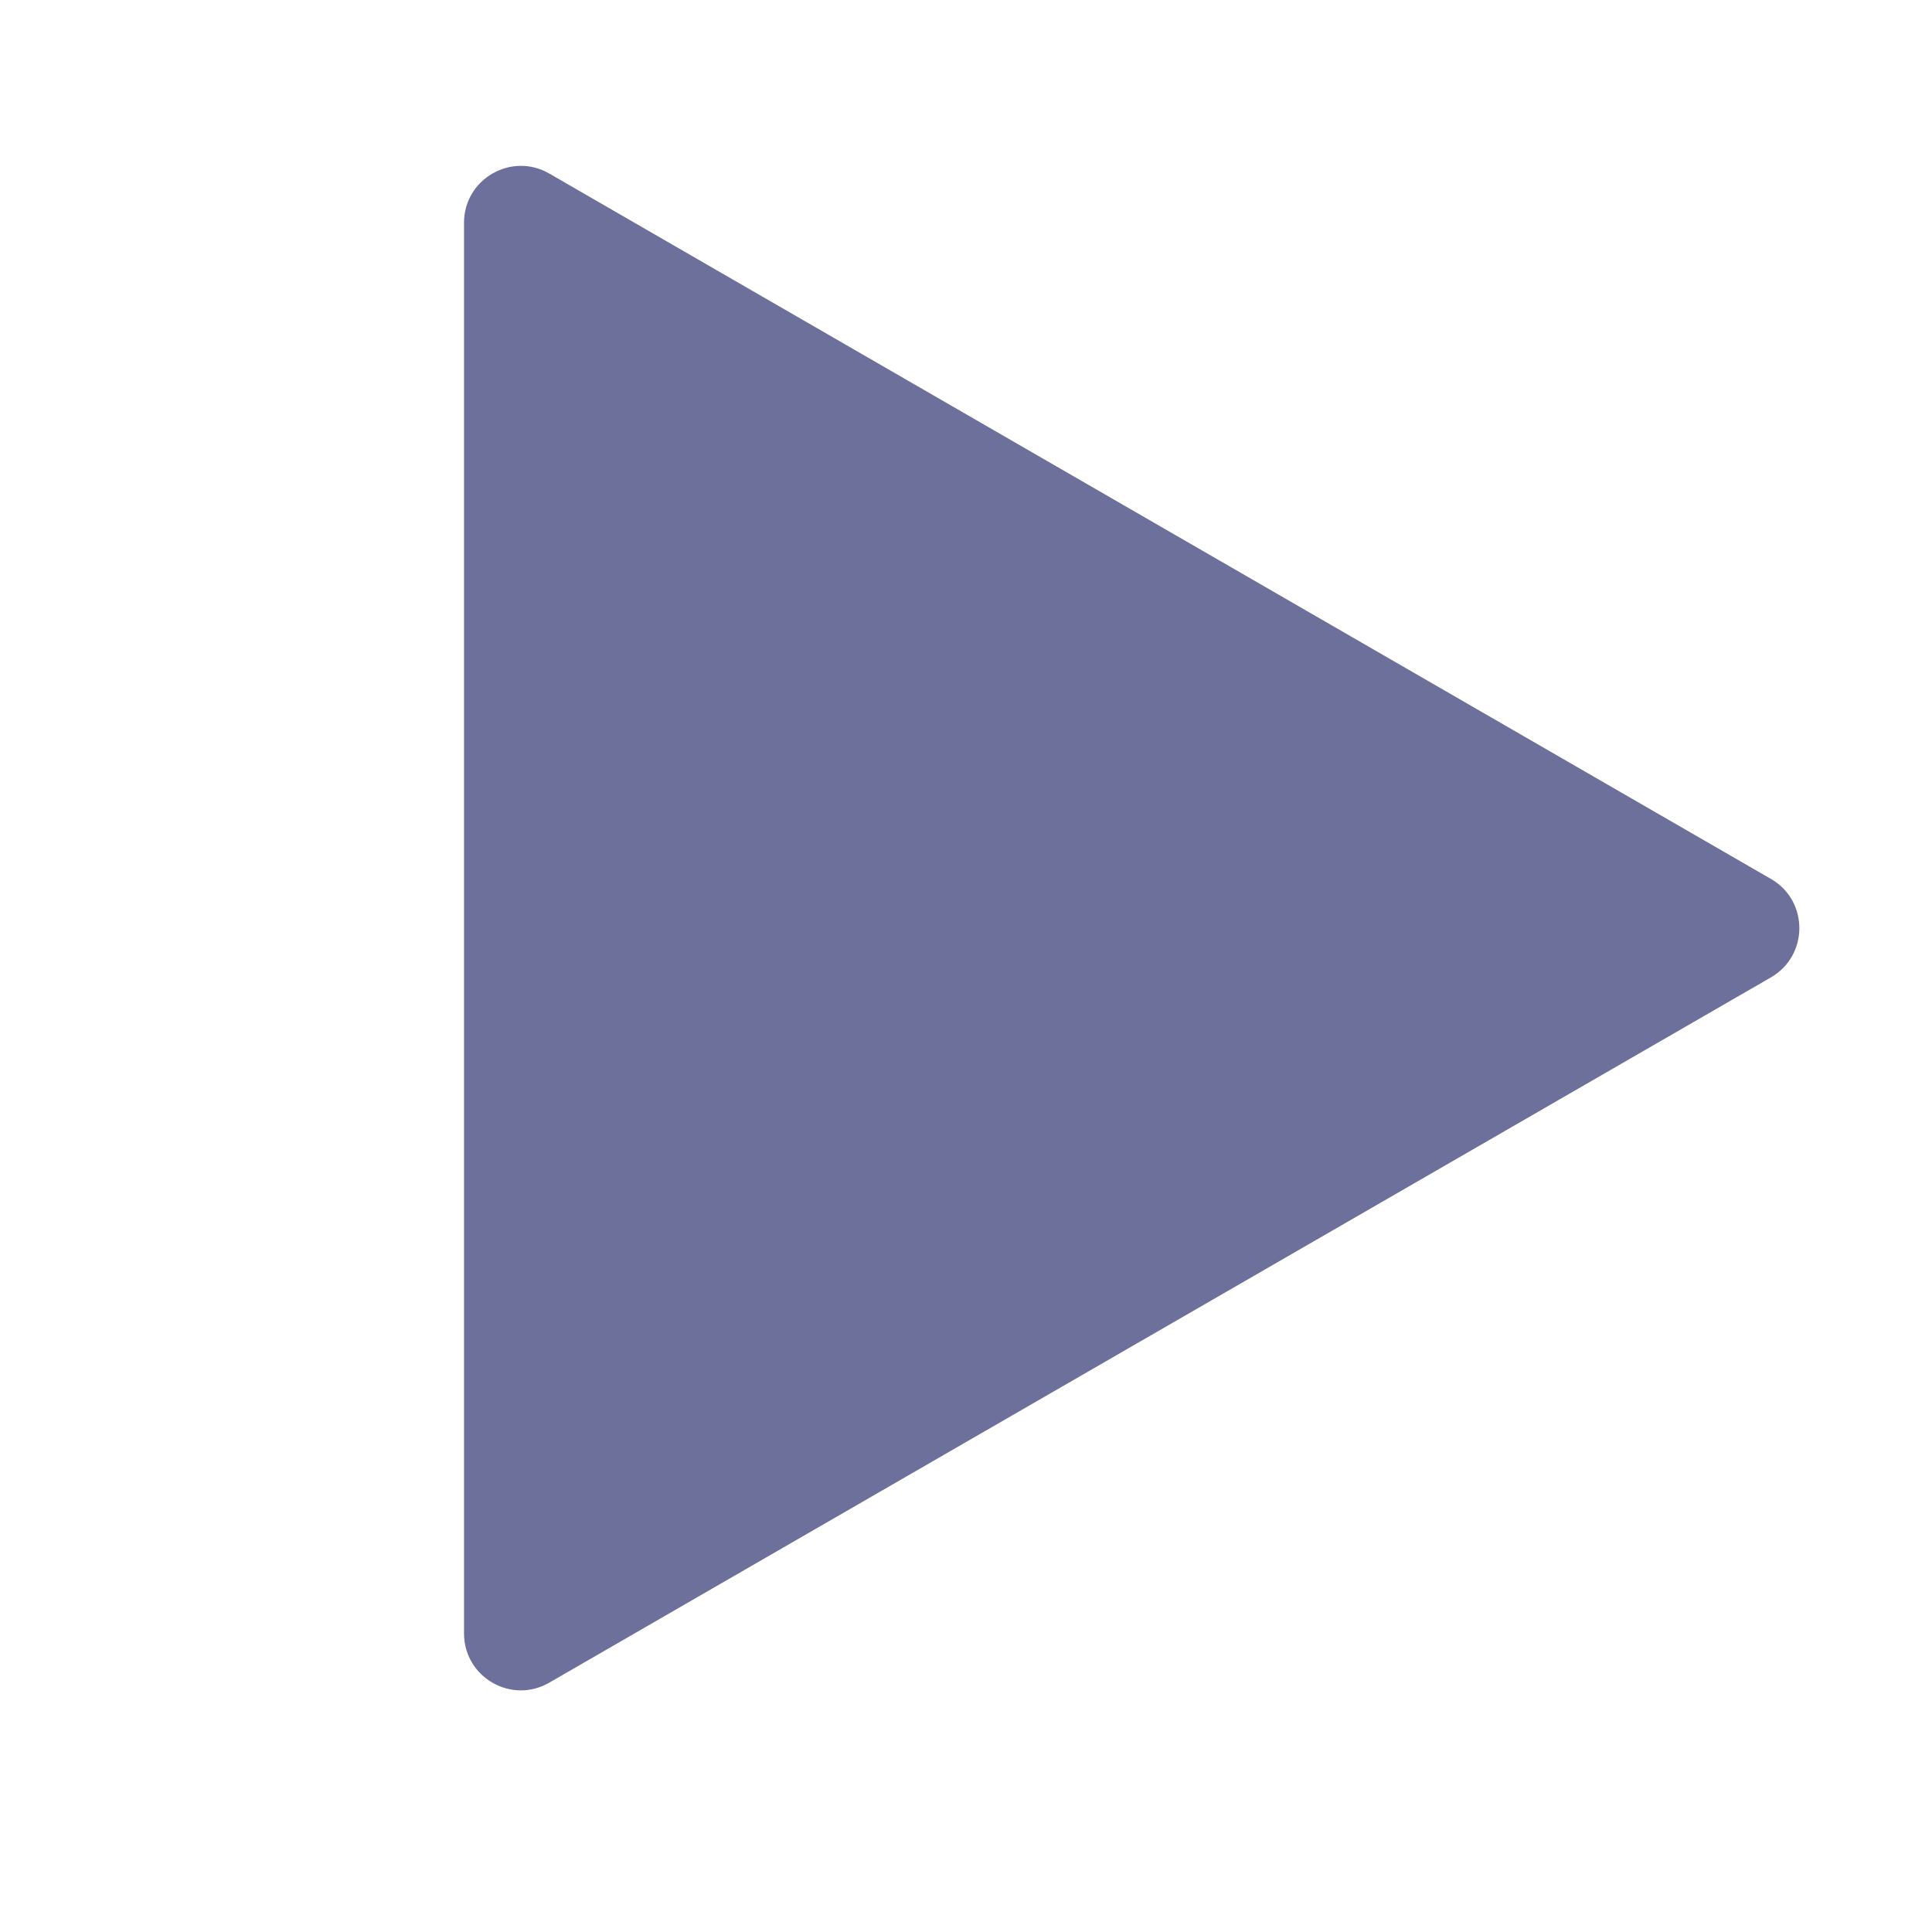 <svg width="17" height="17" viewBox="0 0 17 17" fill="none" xmlns="http://www.w3.org/2000/svg">
<path d="M15.583 7.734C15.916 7.926 15.916 8.407 15.583 8.6L4.833 14.806C4.5 14.999 4.083 14.758 4.083 14.373L4.083 1.96C4.083 1.575 4.5 1.335 4.833 1.527L15.583 7.734Z" fill="#6C709A"/>
</svg>
